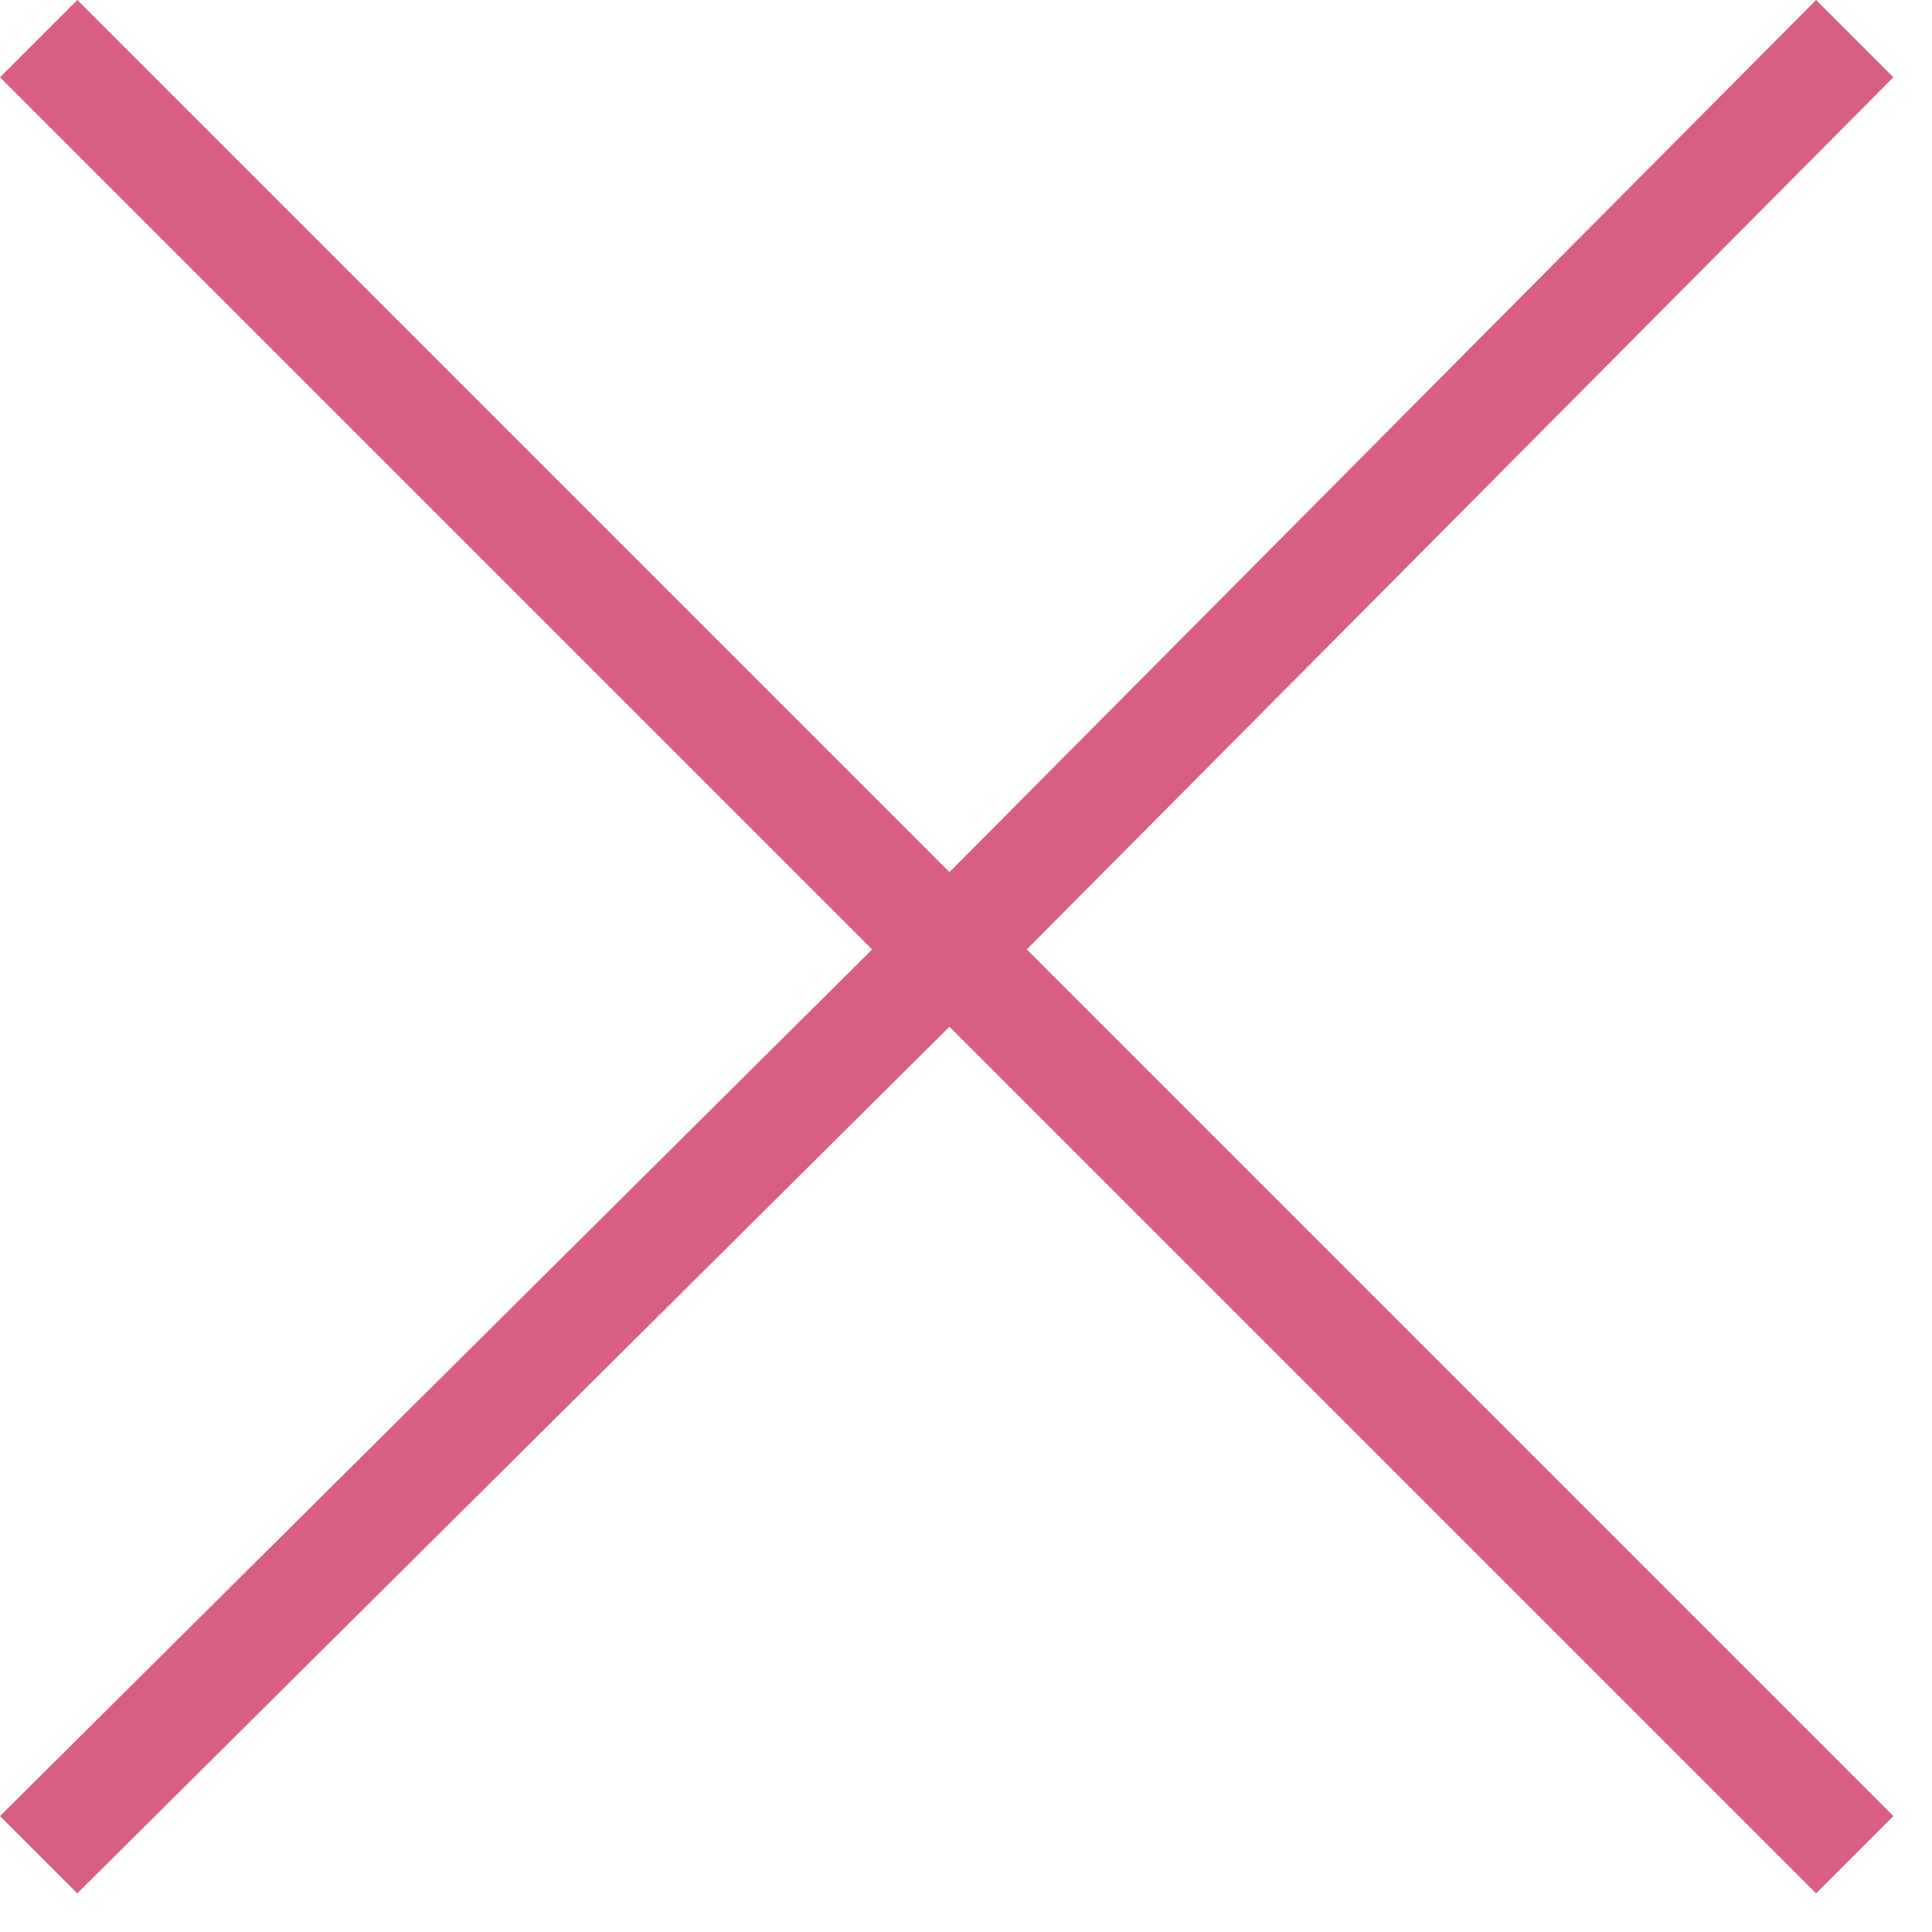<?xml version="1.0" encoding="utf-8"?>
<!-- Generator: Adobe Illustrator 25.4.1, SVG Export Plug-In . SVG Version: 6.00 Build 0)  -->
<svg version="1.1" id="レイヤー_1" xmlns="http://www.w3.org/2000/svg" xmlns:xlink="http://www.w3.org/1999/xlink" x="0px"
	 y="0px" width="35" height="35" viewBox="0 0 35 35" style="enable-background:new 0 0 35 35;" xml:space="preserve">
<style type="text/css">
	.st0{fill:#D85F81;}
</style>
<polygon class="st0" points="34.3,1.4 32.9,0 17.2,15.8 1.4,0 0,1.4 15.8,17.2 0,32.9 1.4,34.3 17.2,18.6 32.9,34.3 34.3,32.9
	18.6,17.2 "/>
</svg>
